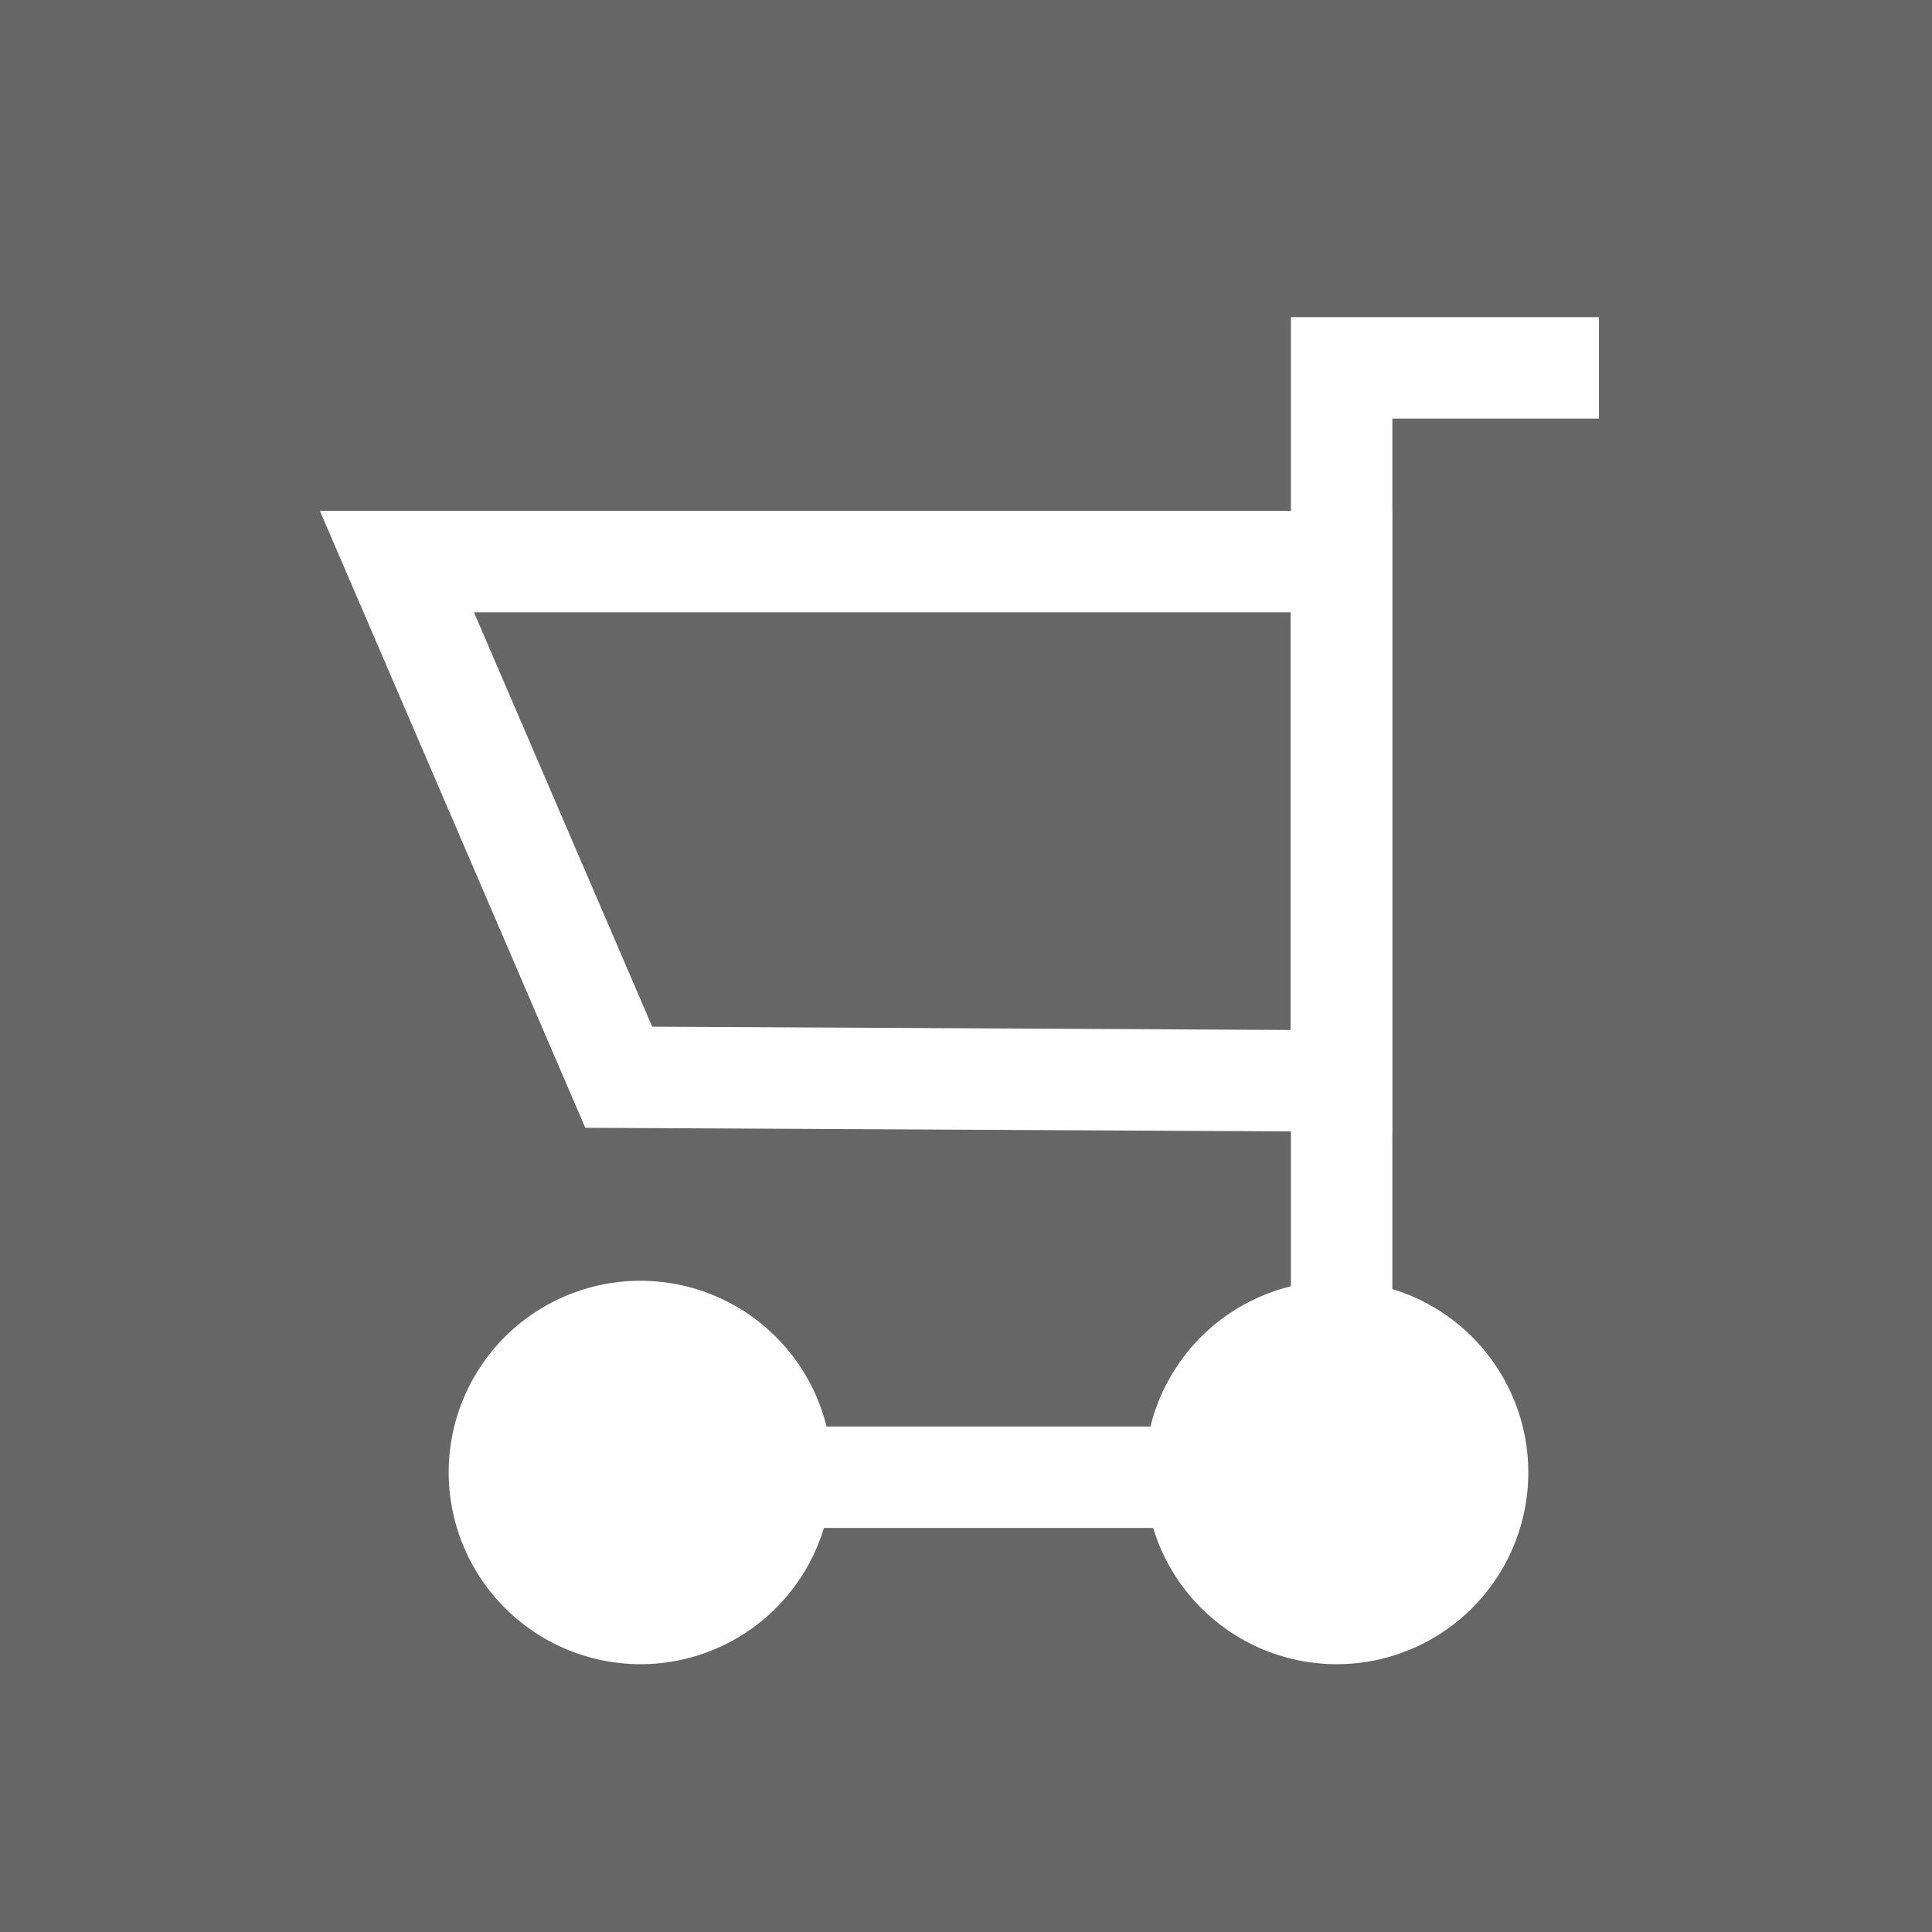 <svg xmlns="http://www.w3.org/2000/svg" viewBox="0 0 57.14 57.14"><defs><style>.cls-1{fill:#666;}.cls-2{fill:none;}.cls-2,.cls-3{stroke:#fff;stroke-miterlimit:22.93;stroke-width:3px;fill-rule:evenodd;}.cls-3{fill:#fff;}</style></defs><g id="Layer_2" data-name="Layer 2"><g id="Layer_1-2" data-name="Layer 1"><rect class="cls-1" width="57.14" height="57.14"/><polygon class="cls-2" points="11.74 16.61 39.67 16.61 39.67 31.97 18.3 31.86 11.74 16.61"/><polyline class="cls-2" points="47.29 10.88 39.68 10.88 39.68 43.69 19.87 43.69"/><path class="cls-3" d="M18.94,47.72a4.17,4.17,0,1,0-4.17-4.17A4.18,4.18,0,0,0,18.94,47.72Z"/><path class="cls-3" d="M39.53,47.72a4.17,4.17,0,1,0-4.17-4.17A4.18,4.18,0,0,0,39.53,47.72Z"/></g></g></svg>
